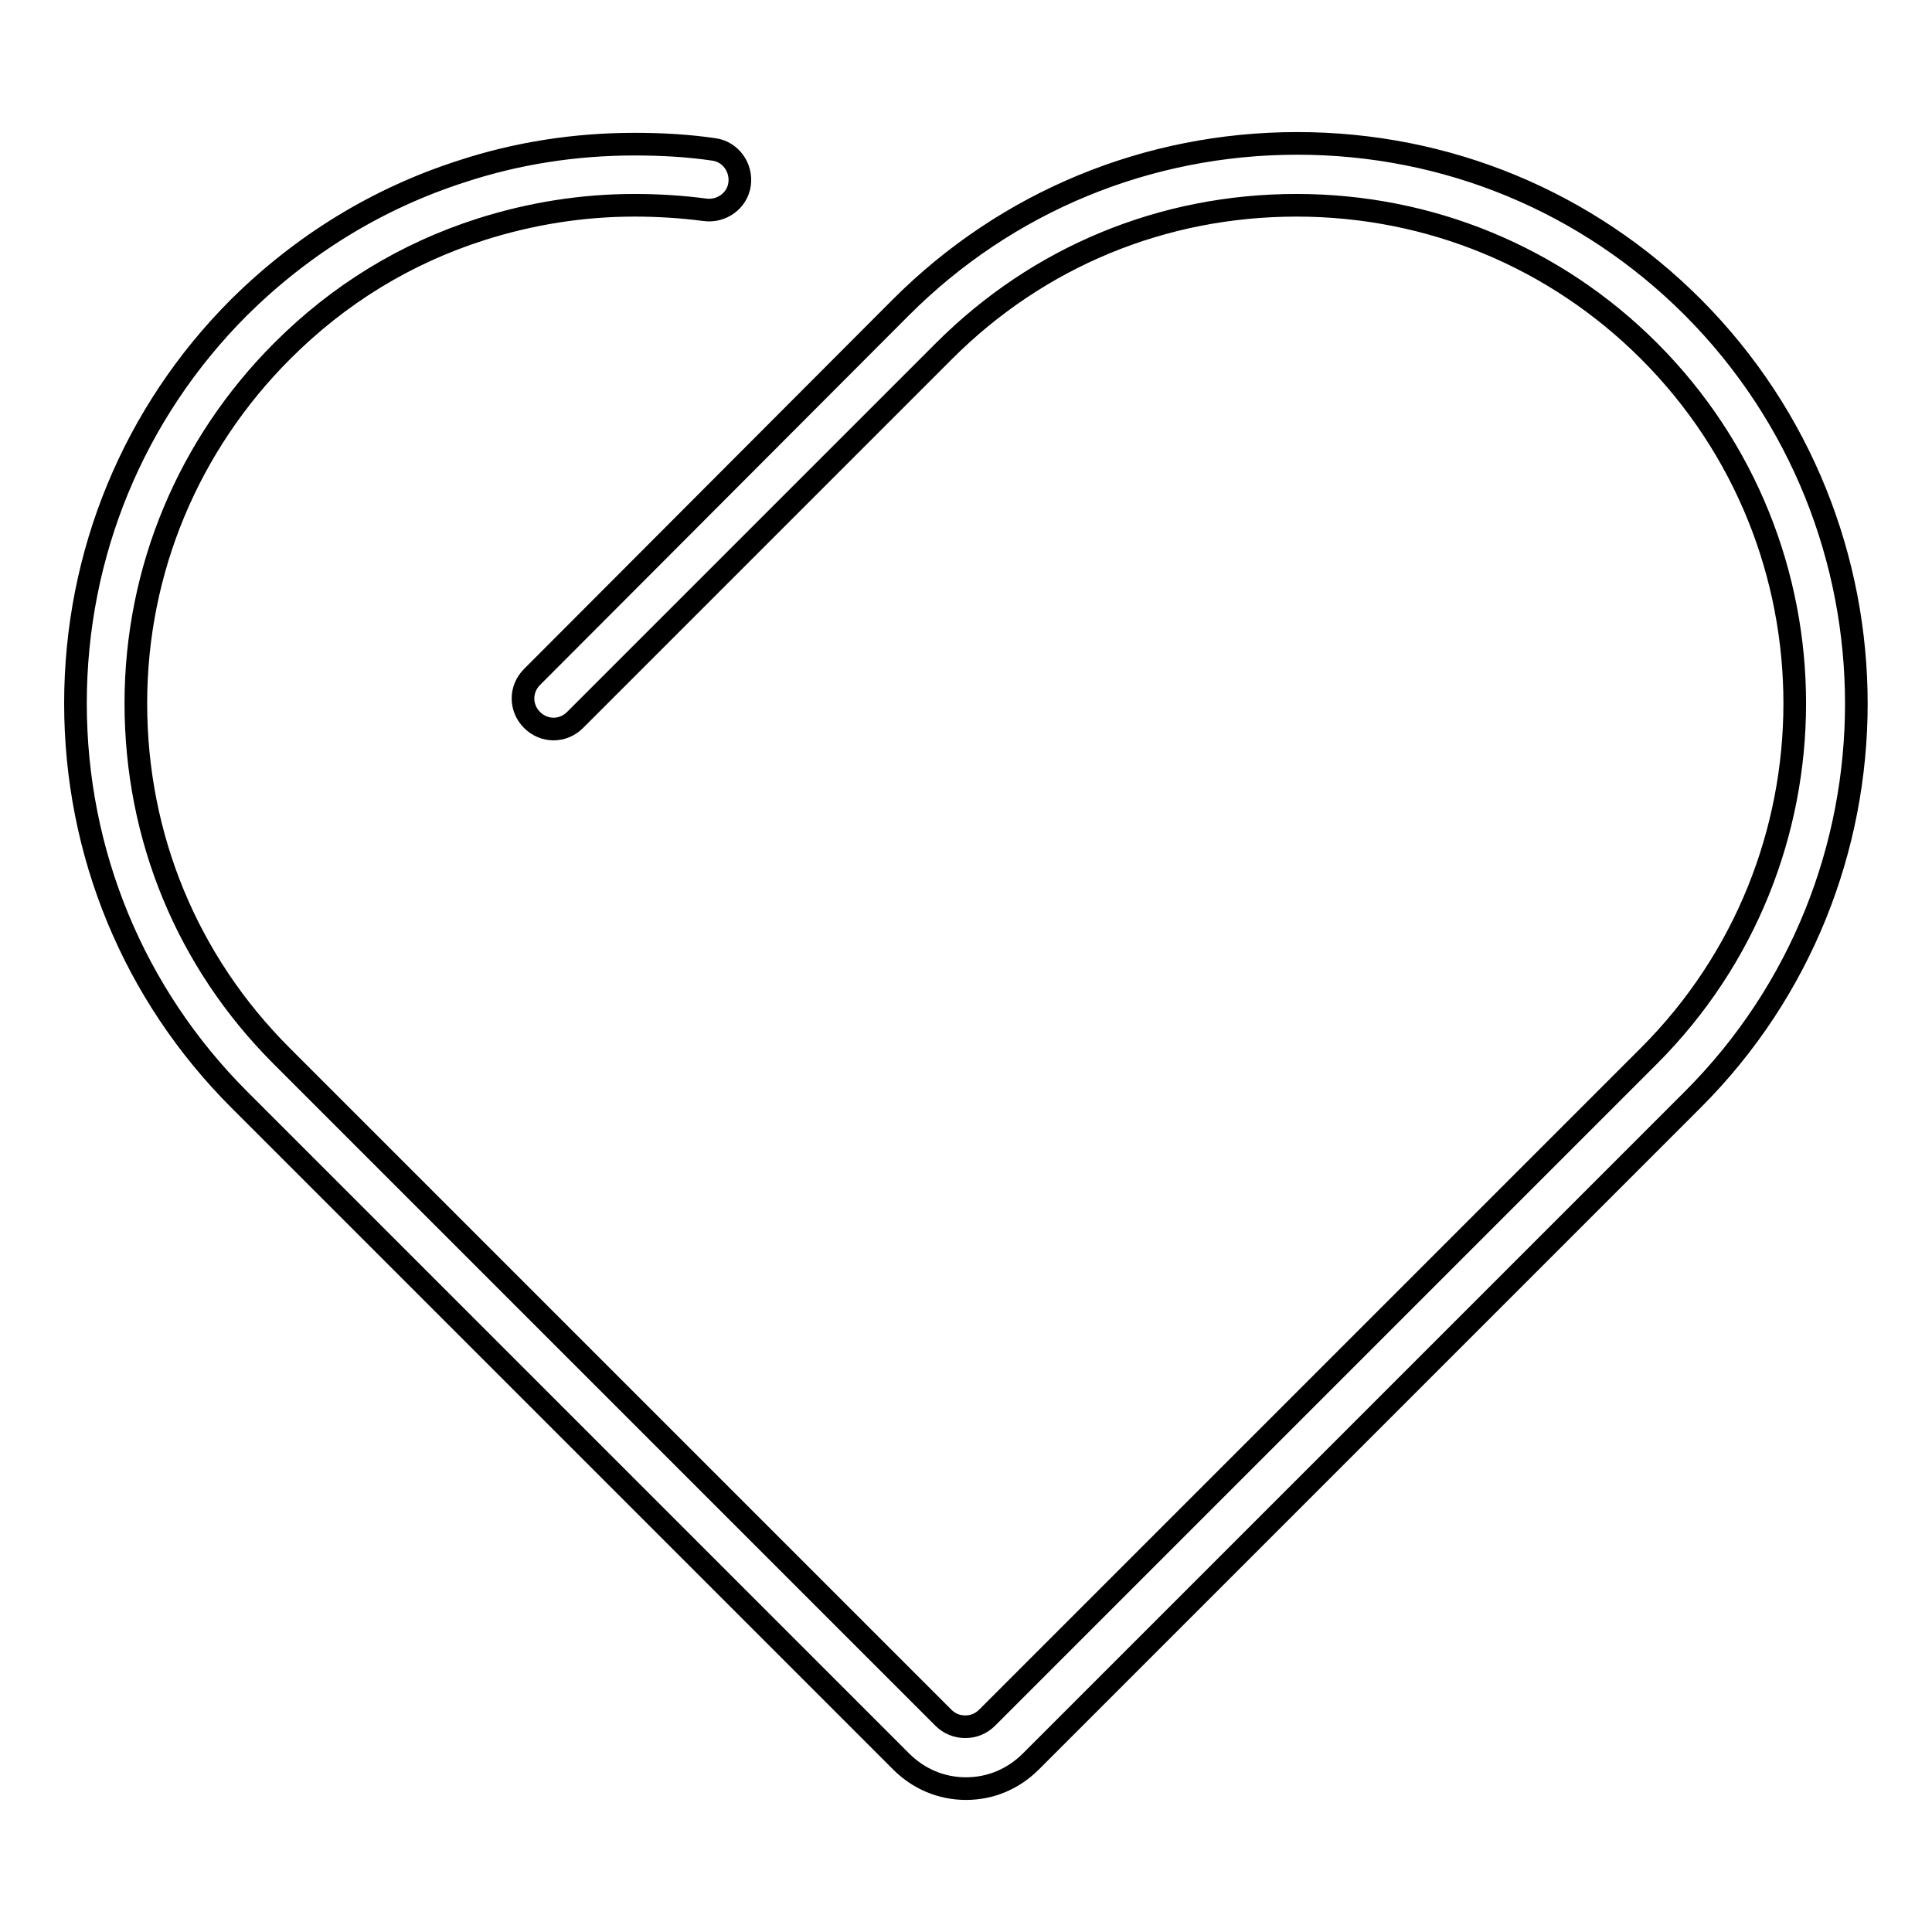 <?xml version="1.0" encoding="utf-8"?>
<!-- Svg Vector Icons : http://www.onlinewebfonts.com/icon -->
<!DOCTYPE svg PUBLIC "-//W3C//DTD SVG 1.1//EN" "http://www.w3.org/Graphics/SVG/1.1/DTD/svg11.dtd">
<svg version="1.1" xmlns="http://www.w3.org/2000/svg" xmlns:xlink="http://www.w3.org/1999/xlink" x="0px" y="0px" viewBox="0 0 256 256" enable-background="new 0 0 256 256" xml:space="preserve">
<g><g><path stroke-width="3" fill-opacity="0" stroke="#000000"  d="M224.3,40.7c-14-14-32.6-21.7-52.4-21.7c-19.8,0-38.5,7.7-52.5,21.7L70.5,89.7c-1.6,1.6-1.6,4.1,0,5.7s4.1,1.6,5.7,0l48.9-48.9c12.5-12.5,29-19.3,46.7-19.3c17.7,0,34.3,6.9,46.7,19.3c25.8,25.8,25.7,67.7,0,93.4l-87.7,87.7c-0.8,0.8-1.8,1.2-2.9,1.2c-1.1,0-2.1-0.4-2.9-1.2l-87.7-87.7c-12.5-12.5-19.3-29-19.3-46.7S25,58.9,37.4,46.5c7.5-7.5,16.3-12.9,26.3-16.1c6.6-2.1,13.4-3.2,20.4-3.2c3.1,0,6.3,0.2,9.3,0.6c2.2,0.3,4.3-1.2,4.6-3.4c0.3-2.2-1.2-4.3-3.4-4.6c-3.4-0.5-6.9-0.7-10.5-0.7c-7.9,0-15.6,1.2-22.9,3.6C50,26.3,40.1,32.4,31.7,40.7C17.7,54.7,10,73.4,10,93.2c0,19.8,7.7,38.5,21.7,52.5l87.7,87.7c2.3,2.3,5.3,3.6,8.6,3.6c3.3,0,6.3-1.3,8.6-3.6l87.7-87.7C253.2,116.8,253.2,69.7,224.3,40.7z"/></g></g>
</svg>